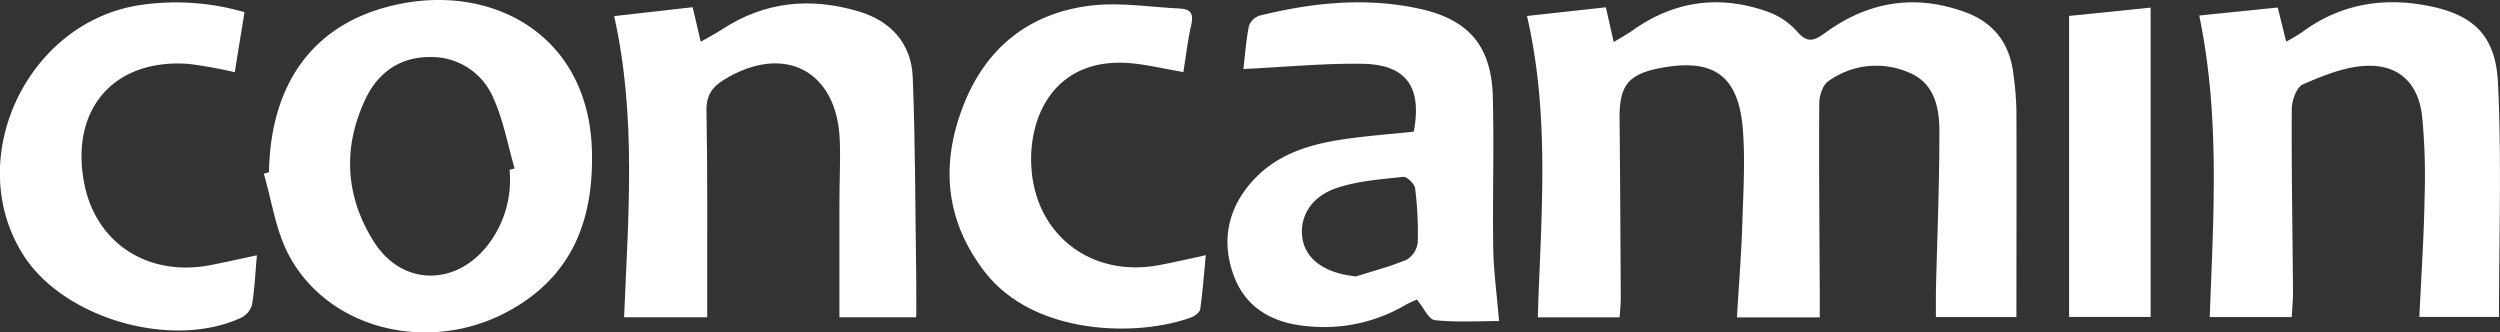 <svg xmlns="http://www.w3.org/2000/svg" viewBox="0 0 541.47 72"><rect x="0" y="0" width="541.47" height="72" fill="#333333" stroke="none"/><title>logo</title><path d="M367,340.6l17.08-1.88c.57,2.5,1.06,4.67,1.7,7.53,1.71-1.05,3.05-1.78,4.28-2.65,8.93-6.29,18.62-7.57,28.85-4a15.77,15.77,0,0,1,6.62,4.38c2.28,2.72,3.89,1.85,6.09.25,9.28-6.75,19.34-8.43,30.23-4.48,6.39,2.31,9.75,6.93,10.52,13.56a70.23,70.23,0,0,1,.63,7.65c.06,14.83,0,29.67,0,44.85H455.56c0-1.8,0-3.63,0-5.45.28-11.59.77-23.19.76-34.78,0-5-1-10.31-6.37-12.63a17.73,17.73,0,0,0-17.72,1.8c-1.2.82-1.92,3.16-1.93,4.81-.09,13.77.05,27.55.11,41.32,0,1.58,0,3.17,0,5H412.47c.42-7.15,1-14.22,1.2-21.29.22-6.6.6-13.26.05-19.82-1-11.26-6.36-15-17.53-12.95-7.23,1.32-9.21,3.77-9.14,11,.13,13,.19,25.92.26,38.88,0,1.31-.15,2.63-.25,4.17H369.34C370,384.25,372.08,362.68,367,340.6Z" transform="translate(-36.27 -337.14)" style="fill:#fff"/><path d="M94.53,374.43c.35-19.9,10.26-33,28.83-36.53,20.37-3.9,40.39,7.25,41.11,31.76.44,15.13-4.27,27.36-18.08,34.88-17.21,9.37-39.06,4-47.62-12.26-2.8-5.3-3.63-11.65-5.37-17.52Zm52.1-.5,1.1-.3c-1.48-5.09-2.42-10.44-4.59-15.22a14.52,14.52,0,0,0-13.86-8.91c-6.38,0-11.11,3.35-13.81,9-5.1,10.69-4.39,21.38,1.92,31.21,6,9.27,17.32,9.42,24.26.85A23,23,0,0,0,146.63,373.93Z" transform="translate(-36.27 -337.14)" style="fill:#fff"/><path d="M234.72,405.86H218.08c0-8.48,0-16.78,0-25.09,0-4.45.25-8.92.07-13.36-.59-15-12.07-20.94-25-13.05-2.61,1.6-3.93,3.41-3.87,6.79.26,13.5.14,27,.16,40.51v4.2h-18c.89-21.74,2.72-43.41-2.15-65.23l17-1.93c.6,2.55,1.1,4.72,1.75,7.48,1.83-1.05,3.32-1.82,4.72-2.74,9.2-6,19.1-6.91,29.45-3.84,7.07,2.1,11.47,7,11.75,14.32.57,14.69.55,29.41.76,44.11C234.75,400.56,234.72,403.09,234.72,405.86Z" transform="translate(-36.27 -337.14)" style="fill:#fff"/><path d="M512.6,340.5l17-1.73c.63,2.55,1.17,4.7,1.83,7.39a37.71,37.71,0,0,0,3.37-2c8.21-6.09,17.43-7.67,27.26-5.78s14.73,6.34,15.24,16.67c.82,16.8.22,33.66.22,50.73H560.28c.4-8.89,1-17.49,1.13-26.11a134.06,134.06,0,0,0-.54-17.36c-.81-7.29-5.23-11.38-12.55-10.89-4.52.29-9.07,2.17-13.28,4-1.36.61-2.39,3.49-2.4,5.33-.08,13.24.17,26.48.27,39.71,0,1.73-.18,3.45-.28,5.35H514.87C515.66,384.14,517.16,362.48,512.6,340.5Z" transform="translate(-36.27 -337.14)" style="fill:#fff"/><path d="M305.57,352.09c.33-2.73.57-6.07,1.2-9.33a3.72,3.72,0,0,1,2.36-2.25c11.38-2.8,22.88-4,34.47-1.5,10.83,2.34,15.73,8.09,16,19.24.28,10.92-.08,21.86.09,32.79.08,4.83.76,9.64,1.26,15.64-4.62,0-9.31.3-13.92-.2-1.3-.14-2.35-2.62-3.88-4.47-.54.26-1.62.68-2.62,1.26a34.84,34.84,0,0,1-21,4.53c-7.43-.63-13.41-3.81-16.05-11-2.84-7.72-1.16-15,4.58-21,5.2-5.44,12.09-7.44,19.25-8.5,5.05-.75,10.15-1.11,15.16-1.64,1.83-9.58-1.54-14.49-10.93-14.7C323,350.82,314.44,351.67,305.57,352.09ZM330,397c3.69-1.18,7.47-2.14,11-3.65a5,5,0,0,0,2.33-3.7,75.06,75.06,0,0,0-.56-11.7c-.12-1-1.77-2.58-2.57-2.5-4.79.51-9.71.87-14.25,2.35-5.86,1.9-8.47,6.59-7.51,11.4C319.37,393.66,323.7,396.4,330,397Z" transform="translate(-36.27 -337.14)" style="fill:#fff"/><path d="M292.58,352.76c-4.1-.73-7.39-1.5-10.72-1.87-16.31-1.79-22.79,10.42-22.23,22.13.71,14.84,12.83,24.27,27.55,21.57,3.18-.59,6.32-1.34,10.25-2.18-.4,4.11-.67,7.92-1.2,11.68-.1.69-1.15,1.5-1.93,1.78-11.73,4.33-34.1,3.91-44.71-9.8-8.58-11.1-9.63-23.21-4.74-35.9s14.34-20.23,27.75-21.83c6.3-.75,12.82.35,19.24.65,2.18.1,3,1,2.47,3.42C293.5,345.78,293.14,349.25,292.58,352.76Z" transform="translate(-36.27 -337.14)" style="fill:#fff"/><path d="M89.22,339.78c-.72,4.48-1.39,8.57-2.1,13a96.43,96.43,0,0,0-9.9-1.79c-16.15-1.25-25.75,9.66-22.75,25.66,2.45,13.12,13.82,20.55,27.44,17.9,3.14-.61,6.26-1.32,10-2.11-.35,3.88-.49,7.37-1.07,10.77A4.58,4.58,0,0,1,88.4,406c-15,6.87-38.24.12-47-13.51-13.4-20.9.81-50.89,25.61-54.31A53,53,0,0,1,89.22,339.78Z" transform="translate(-36.27 -337.14)" style="fill:#fff"/><path d="M502.07,338.79v67H484.41v-65.2Z" transform="translate(-36.27 -337.14)" style="fill:#fff"/></svg>
